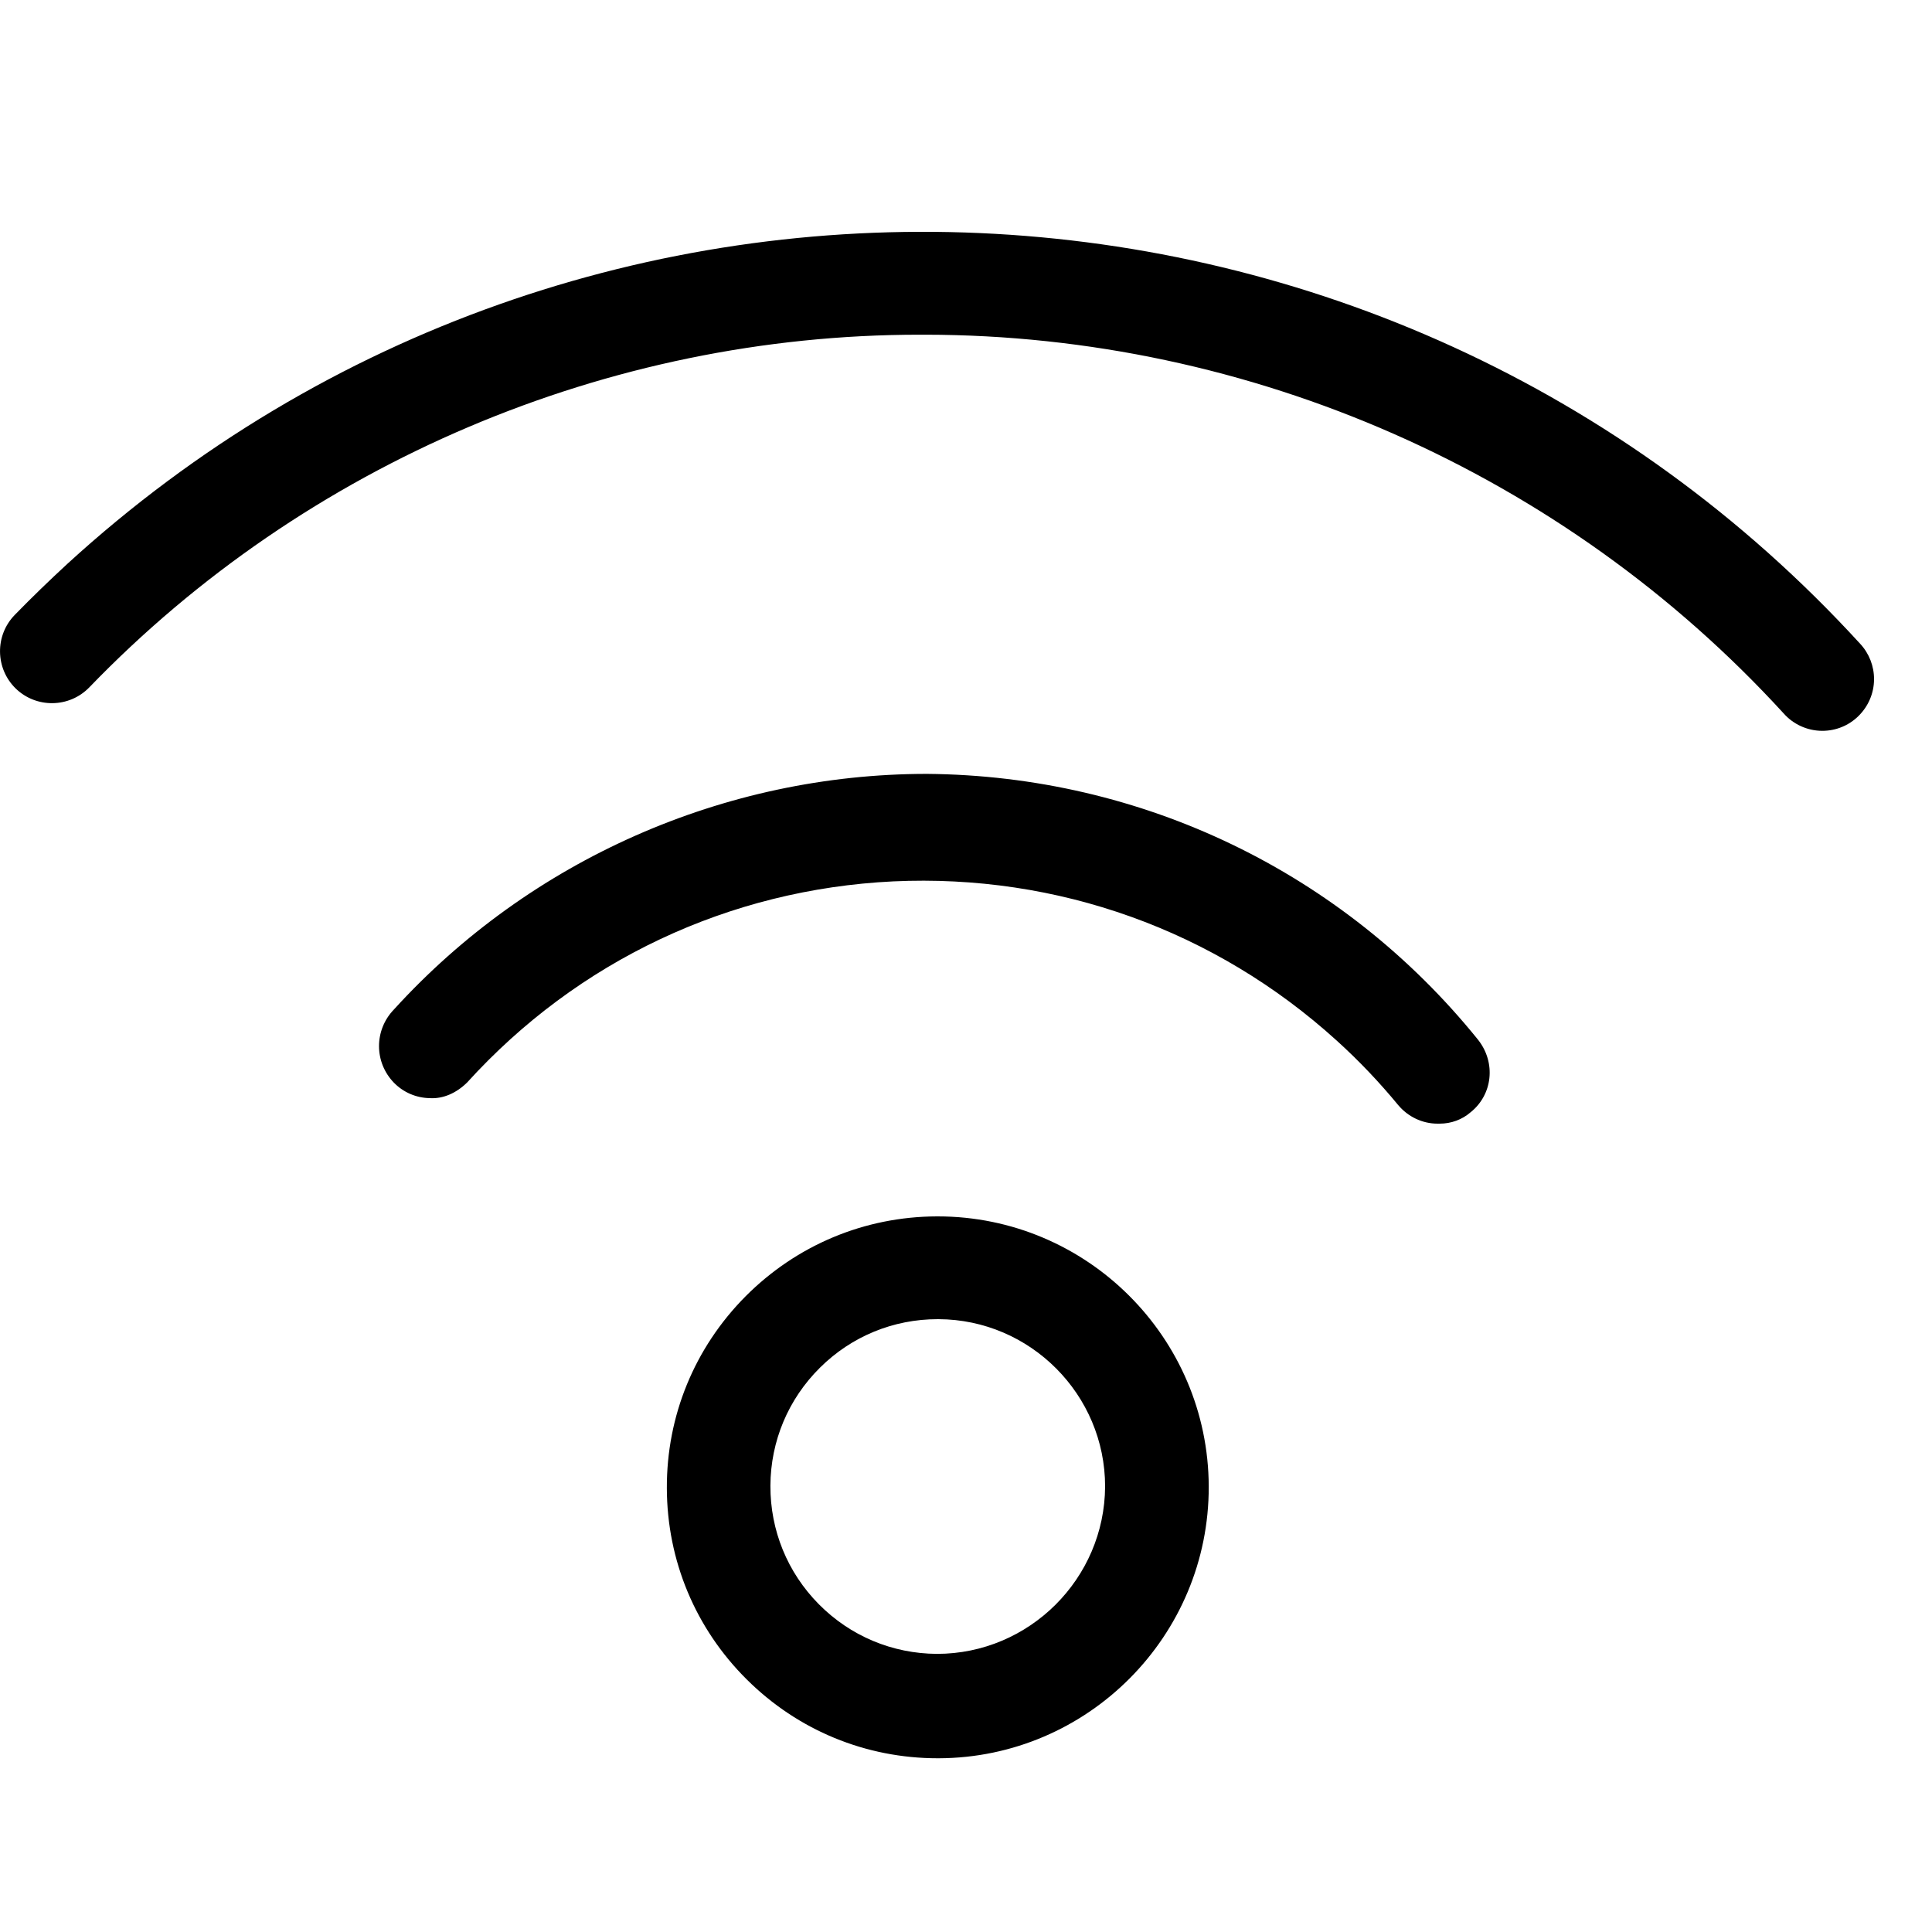 <?xml version="1.0" encoding="UTF-8"?>
<svg width="25px" height="25px" viewBox="0 0 25 25" version="1.1" xmlns="http://www.w3.org/2000/svg" xmlns:xlink="http://www.w3.org/1999/xlink">
    <title>icons/25x25/ico_wifi</title>
    <g id="icons/25x25/ico_wifi" stroke="none" stroke-width="1" fill="none" fill-rule="evenodd">
        <path d="M14.3,19.235 C14.294,20.429 13.318,21.401 12.124,21.401 C11.546,21.398 11.003,21.17 10.596,20.759 C10.189,20.348 9.967,19.803 9.969,19.225 C9.972,18.647 10.2,18.104 10.611,17.697 C11.019,17.292 11.56,17.07 12.134,17.07 L12.145,17.07 C13.333,17.075 14.3,18.047 14.3,19.235 L14.3,19.235 Z M12.134,15.74 L12.123,15.74 C11.187,15.743 10.308,16.111 9.647,16.775 C8.987,17.44 8.625,18.321 8.629,19.258 C8.632,20.194 8.999,21.073 9.664,21.733 C10.325,22.39 11.202,22.752 12.135,22.752 L12.146,22.752 C14.079,22.746 15.646,21.168 15.641,19.235 C15.635,17.305 14.063,15.74 12.134,15.74 L12.134,15.74 Z" id="Fill-1" fill="#000000"></path>
        <path d="M11.994,10.014 L11.993,10.014 C9.373,10.015 6.859,11.127 5.098,13.062 C4.84,13.329 4.84,13.745 5.098,14.011 C5.222,14.137 5.387,14.207 5.563,14.21 C5.734,14.22 5.905,14.145 6.044,14.008 C7.474,12.432 9.433,11.508 11.558,11.405 C13.681,11.306 15.723,12.036 17.298,13.466 C17.584,13.725 17.85,14.005 18.092,14.299 C18.221,14.453 18.408,14.54 18.601,14.54 C18.611,14.54 18.62,14.54 18.629,14.54 C18.778,14.54 18.92,14.488 19.029,14.393 C19.314,14.166 19.362,13.752 19.125,13.453 C17.376,11.287 14.777,10.036 11.994,10.014" id="Fill-3" fill="#000000"></path>
        <path d="M24.071,8.331 C17.96,1.65 7.554,1.185 0.874,7.294 C0.643,7.507 0.412,7.73 0.19,7.958 C-0.068,8.224 -0.062,8.65 0.203,8.909 C0.47,9.168 0.897,9.161 1.155,8.895 C3.955,5.992 7.867,4.331 11.9,4.331 L11.971,4.331 C16.186,4.335 20.235,6.121 23.078,9.229 C23.203,9.372 23.384,9.455 23.575,9.457 L23.579,9.457 C23.757,9.457 23.924,9.389 24.05,9.264 C24.177,9.138 24.249,8.97 24.25,8.791 C24.251,8.62 24.187,8.456 24.071,8.331" id="Fill-5" fill="#000000"></path>
    </g>
</svg>